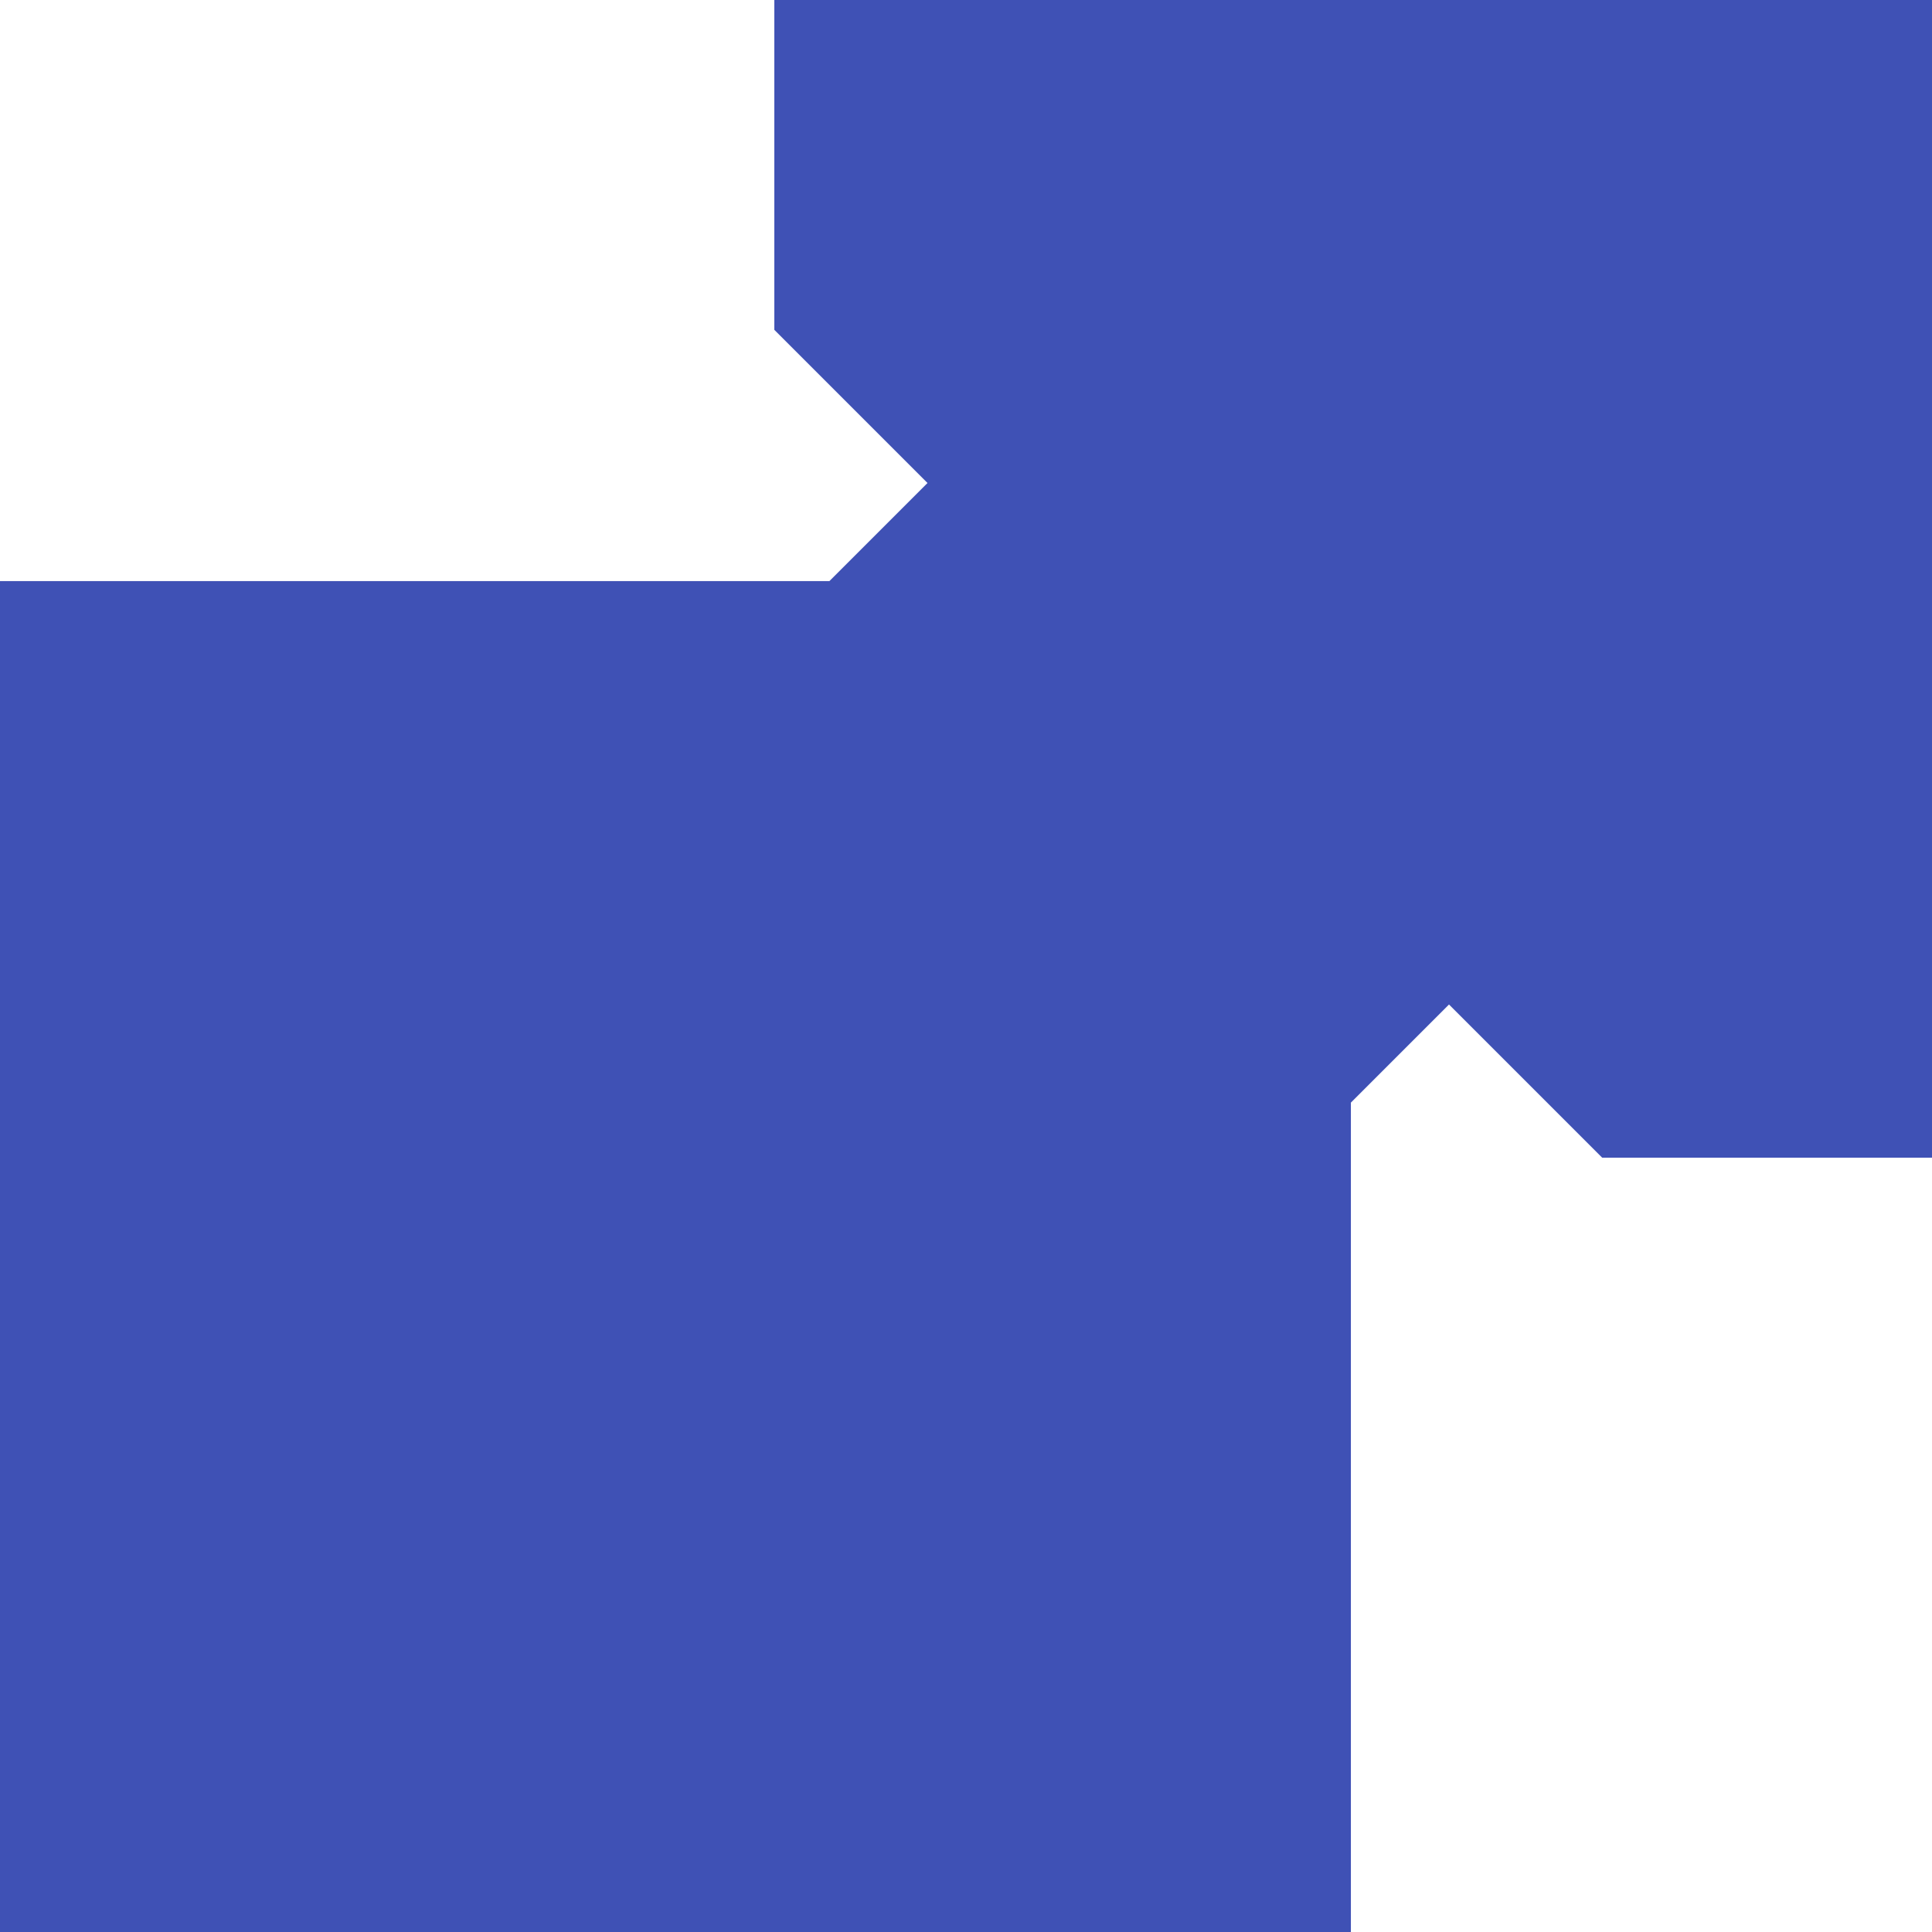<?xml version="1.0" standalone="no"?>
<!DOCTYPE svg PUBLIC "-//W3C//DTD SVG 20010904//EN"
 "http://www.w3.org/TR/2001/REC-SVG-20010904/DTD/svg10.dtd">
<svg version="1.0" xmlns="http://www.w3.org/2000/svg"
 width="1280pt" height="1280pt" viewBox="0 0 1280 1280"
 preserveAspectRatio="xMidYMid meet">
<g transform="translate(0,1280) scale(0.1,-0.1)"
fill="#3f51b5" stroke="none">
<path d="M5130 11708 l0 -1093 507 -507 508 -508 -325 -325 -325 -325 -2747 0
-2748 0 0 -4475 0 -4475 4475 0 4475 0 0 2748 0 2747 325 325 325 325 508
-508 507 -507 1093 0 1092 0 0 3835 0 3835 -3835 0 -3835 0 0 -1092z"/>
</g>
</svg>
